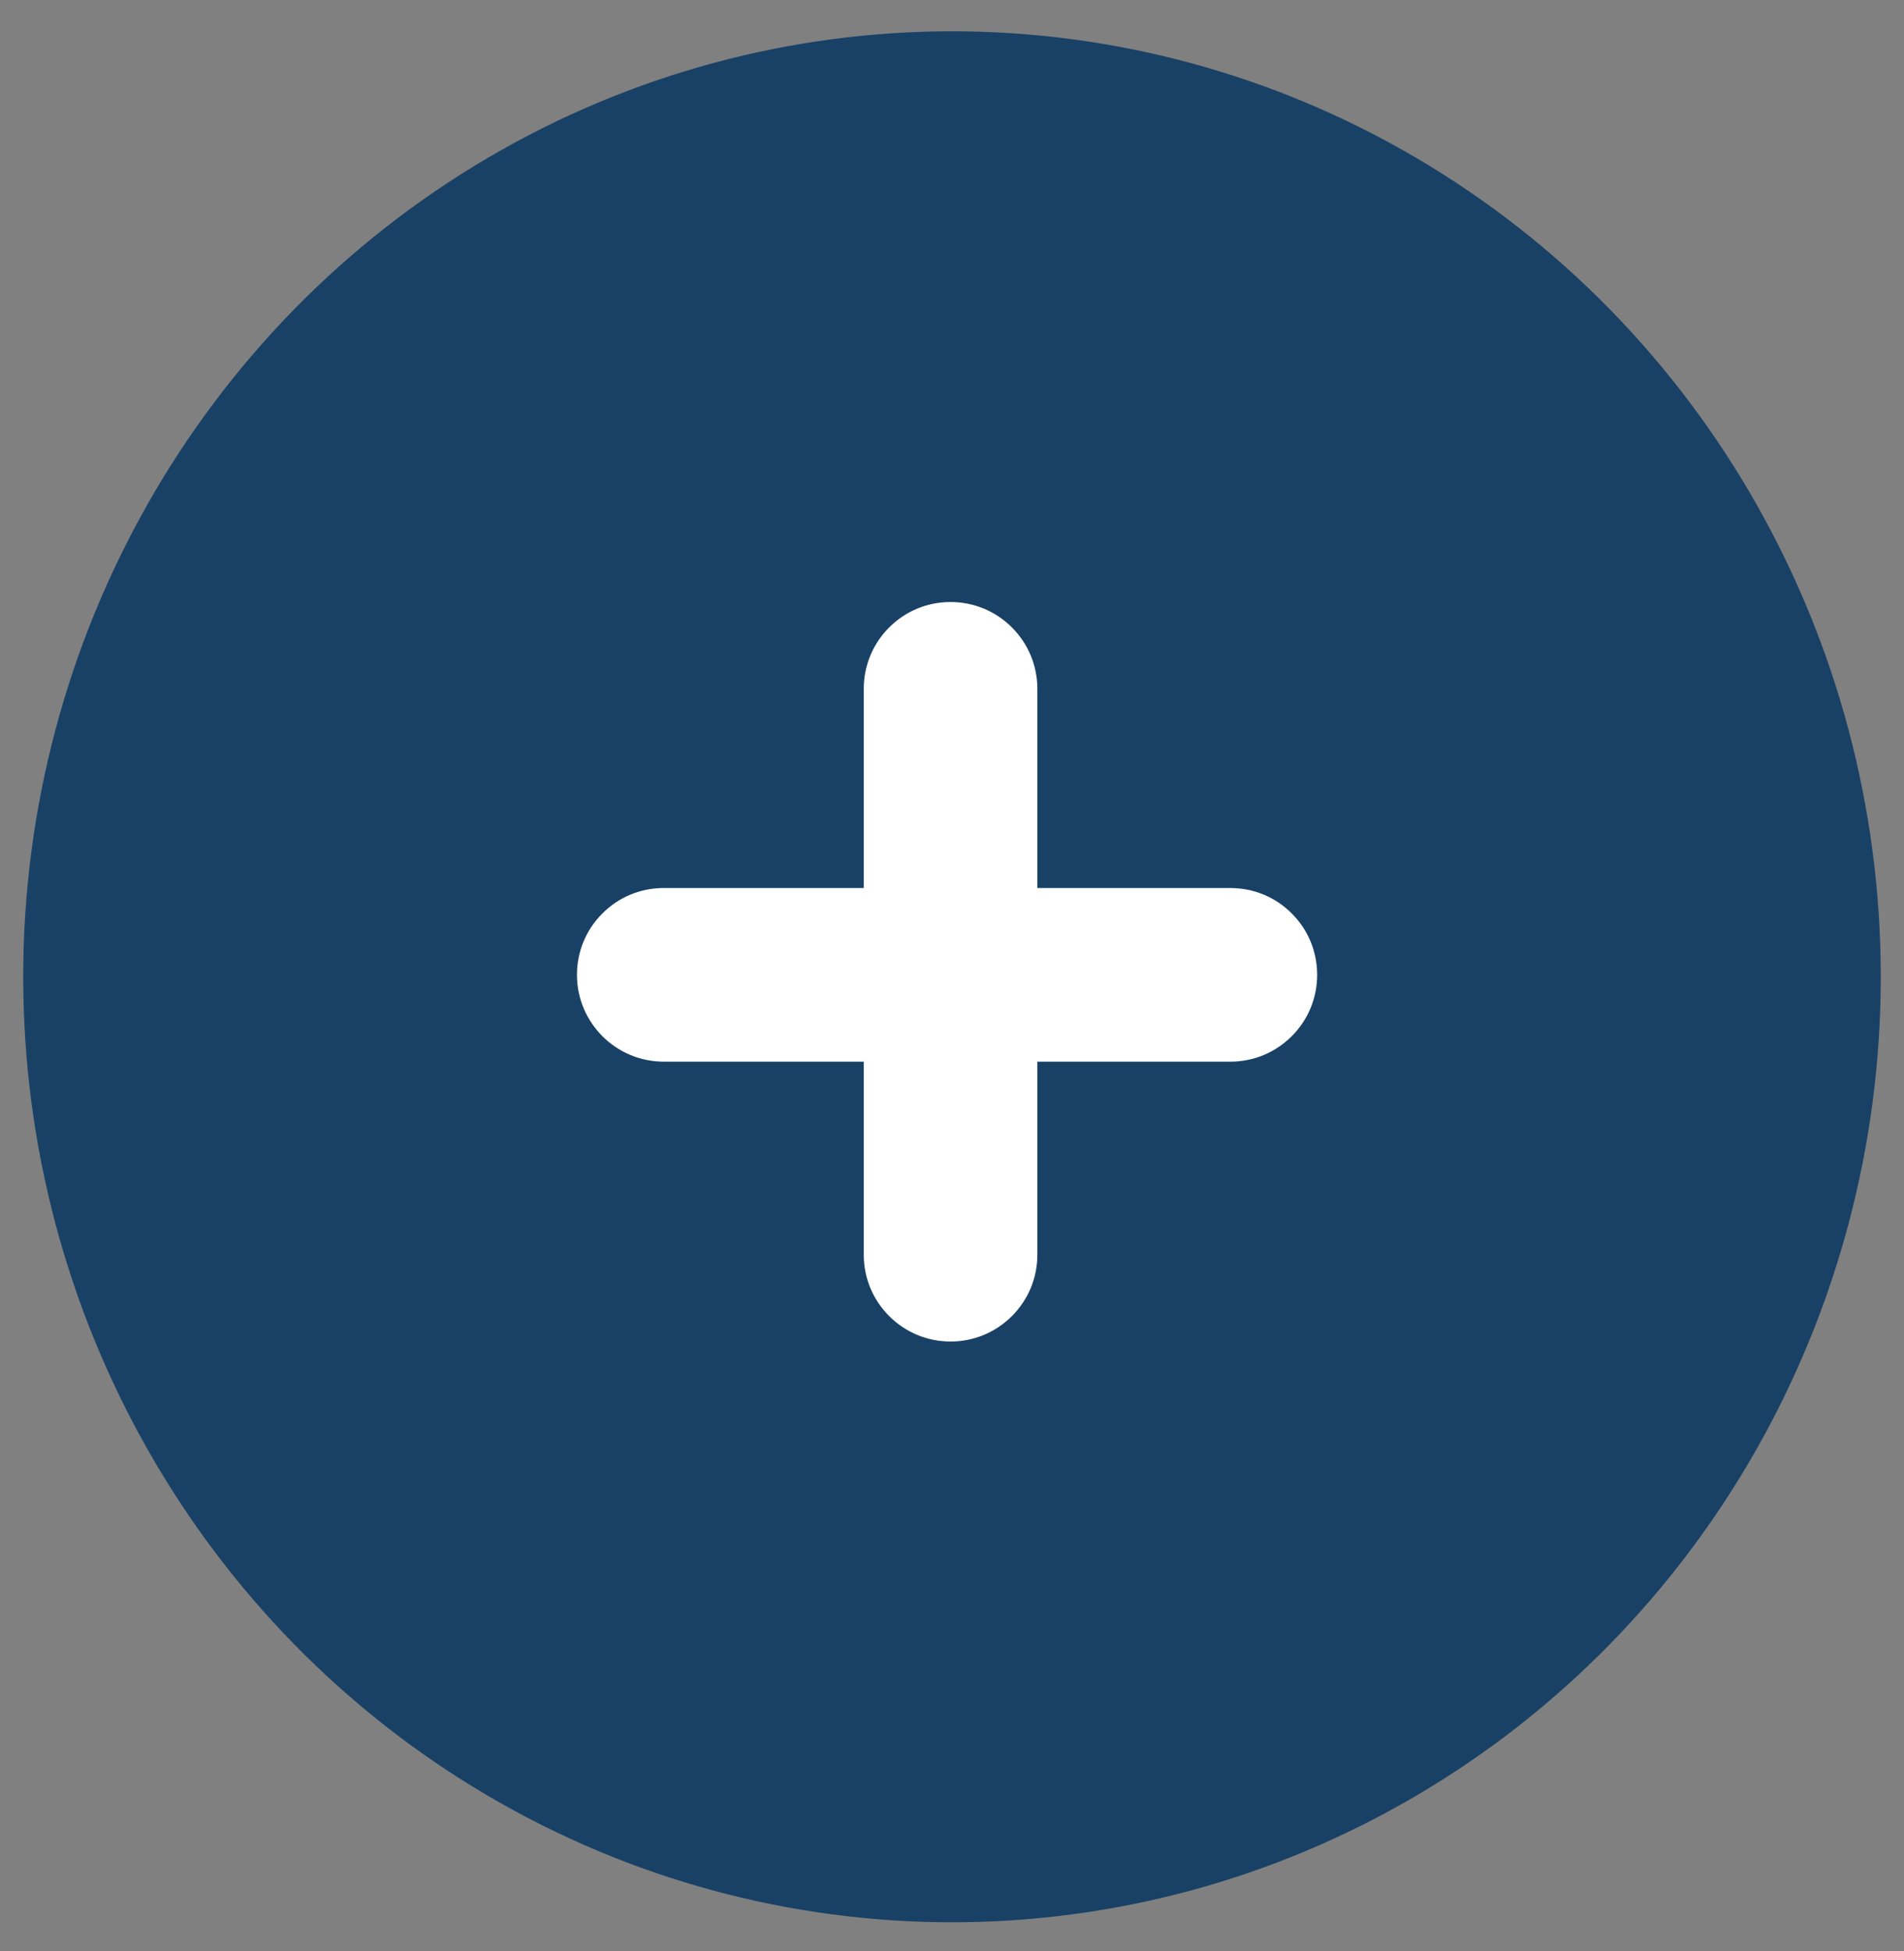 <svg width="41" height="42" viewBox="0 0 41 42" fill="none" xmlns="http://www.w3.org/2000/svg">
<rect x="0" y="0" width="41" height="42" fill="#808080" stroke="none"/>
<ellipse cx="20.5" cy="21.028" rx="20" ry="20.354" fill="#194166"/>
<path d="M20.469 28.88C19.97 28.88 19.5 28.685 19.147 28.332C18.794 27.979 18.6 27.51 18.6 27.011V22.855H14.293C13.262 22.855 12.424 22.016 12.424 20.986C12.424 20.487 12.618 20.017 12.972 19.664C13.324 19.311 13.794 19.117 14.293 19.117L18.6 19.117V14.829C18.6 14.33 18.794 13.86 19.147 13.507C19.5 13.154 19.969 12.96 20.468 12.96C20.968 12.96 21.437 13.154 21.79 13.507C22.143 13.86 22.338 14.33 22.338 14.829V19.117H26.494C26.993 19.117 27.463 19.311 27.816 19.664C28.169 20.017 28.363 20.486 28.363 20.986C28.363 21.485 28.169 21.954 27.816 22.307C27.463 22.66 26.993 22.855 26.494 22.855H22.338V27.011C22.338 27.51 22.143 27.979 21.791 28.332C21.437 28.685 20.968 28.88 20.469 28.88H20.469V28.88Z" fill="white"/>
</svg>

